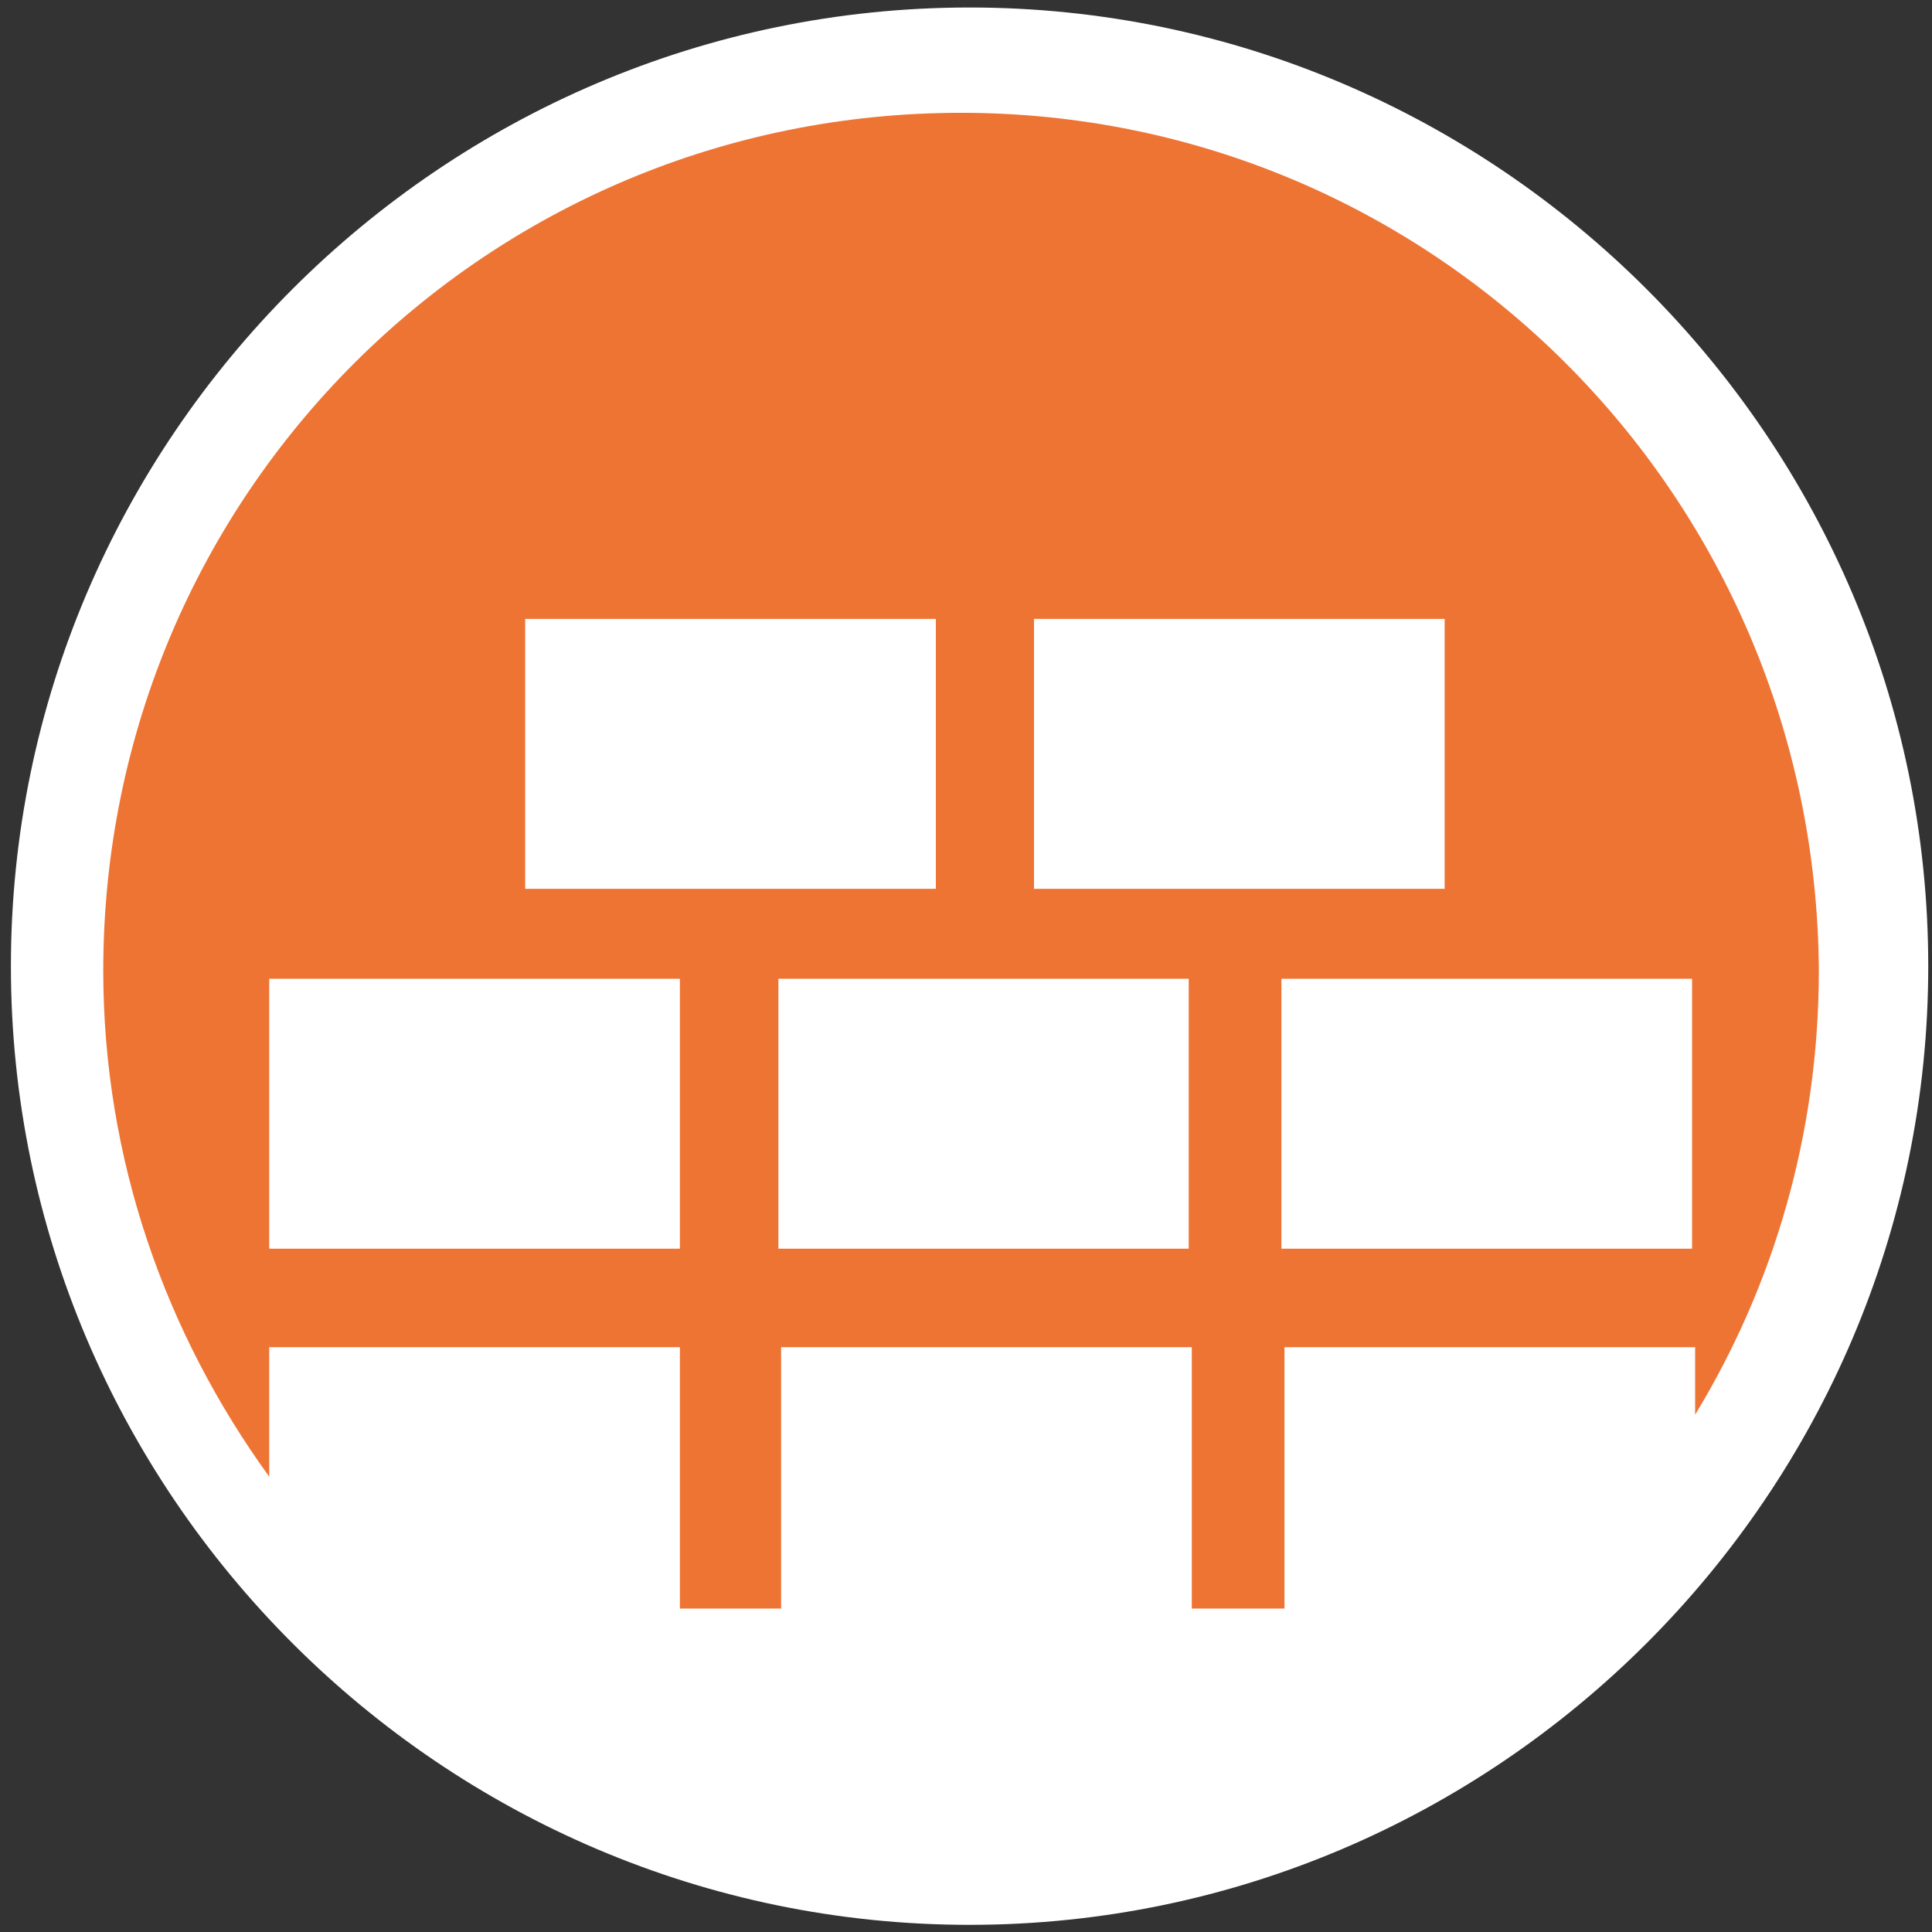 <?xml version="1.0" encoding="utf-8"?>
<!-- Generator: Adobe Illustrator 25.2.2, SVG Export Plug-In . SVG Version: 6.00 Build 0)  -->
<svg version="1.1" id="Ebene_1" xmlns="http://www.w3.org/2000/svg" xmlns:xlink="http://www.w3.org/1999/xlink" x="0px" y="0px"
	 viewBox="0 0 566.9 566.9" style="enable-background:new 0 0 566.9 566.9;" xml:space="preserve">
<rect x="0" y="0" width="566.9" height="566.9" fill="#333333" stroke="none"/>
<style type="text/css">
	.st0{fill:#FFFFFF;}
	.st1{fill:#EE7434;}
</style>
<path class="st0" d="M284.5,2.2L284.5,2.2c154.7,0,281.3,126.6,281.3,281.3v0c0,154.7-126.6,281.3-281.3,281.3h0
	C129.7,564.8,3.2,438.2,3.2,283.5v0C3.2,128.8,129.7,2.2,284.5,2.2z"/>
<path class="st1" d="M79,395.3h120.5V472h29.7v-76.7h120.5V472h27.2v-76.7h120.5v19.8c23.1-38,36.3-82.5,36.3-130.4
	C532.8,145.3,420.6,33.1,282,33.1c-139.4,0-251.7,112.2-251.7,251.7c0,55.3,18.2,106.4,48.7,148.5C79,433.3,79,395.3,79,395.3z
	 M496.5,287.2v79.2H376v-79.2H496.5z M303.4,181.6h120.5v79.2H303.4V181.6z M348.8,287.2v79.2H228.4v-79.2H348.8z M154.1,181.6
	h120.5v79.2H154.1V181.6z M79,287.2h120.5v79.2H79V287.2z"/>
</svg>
